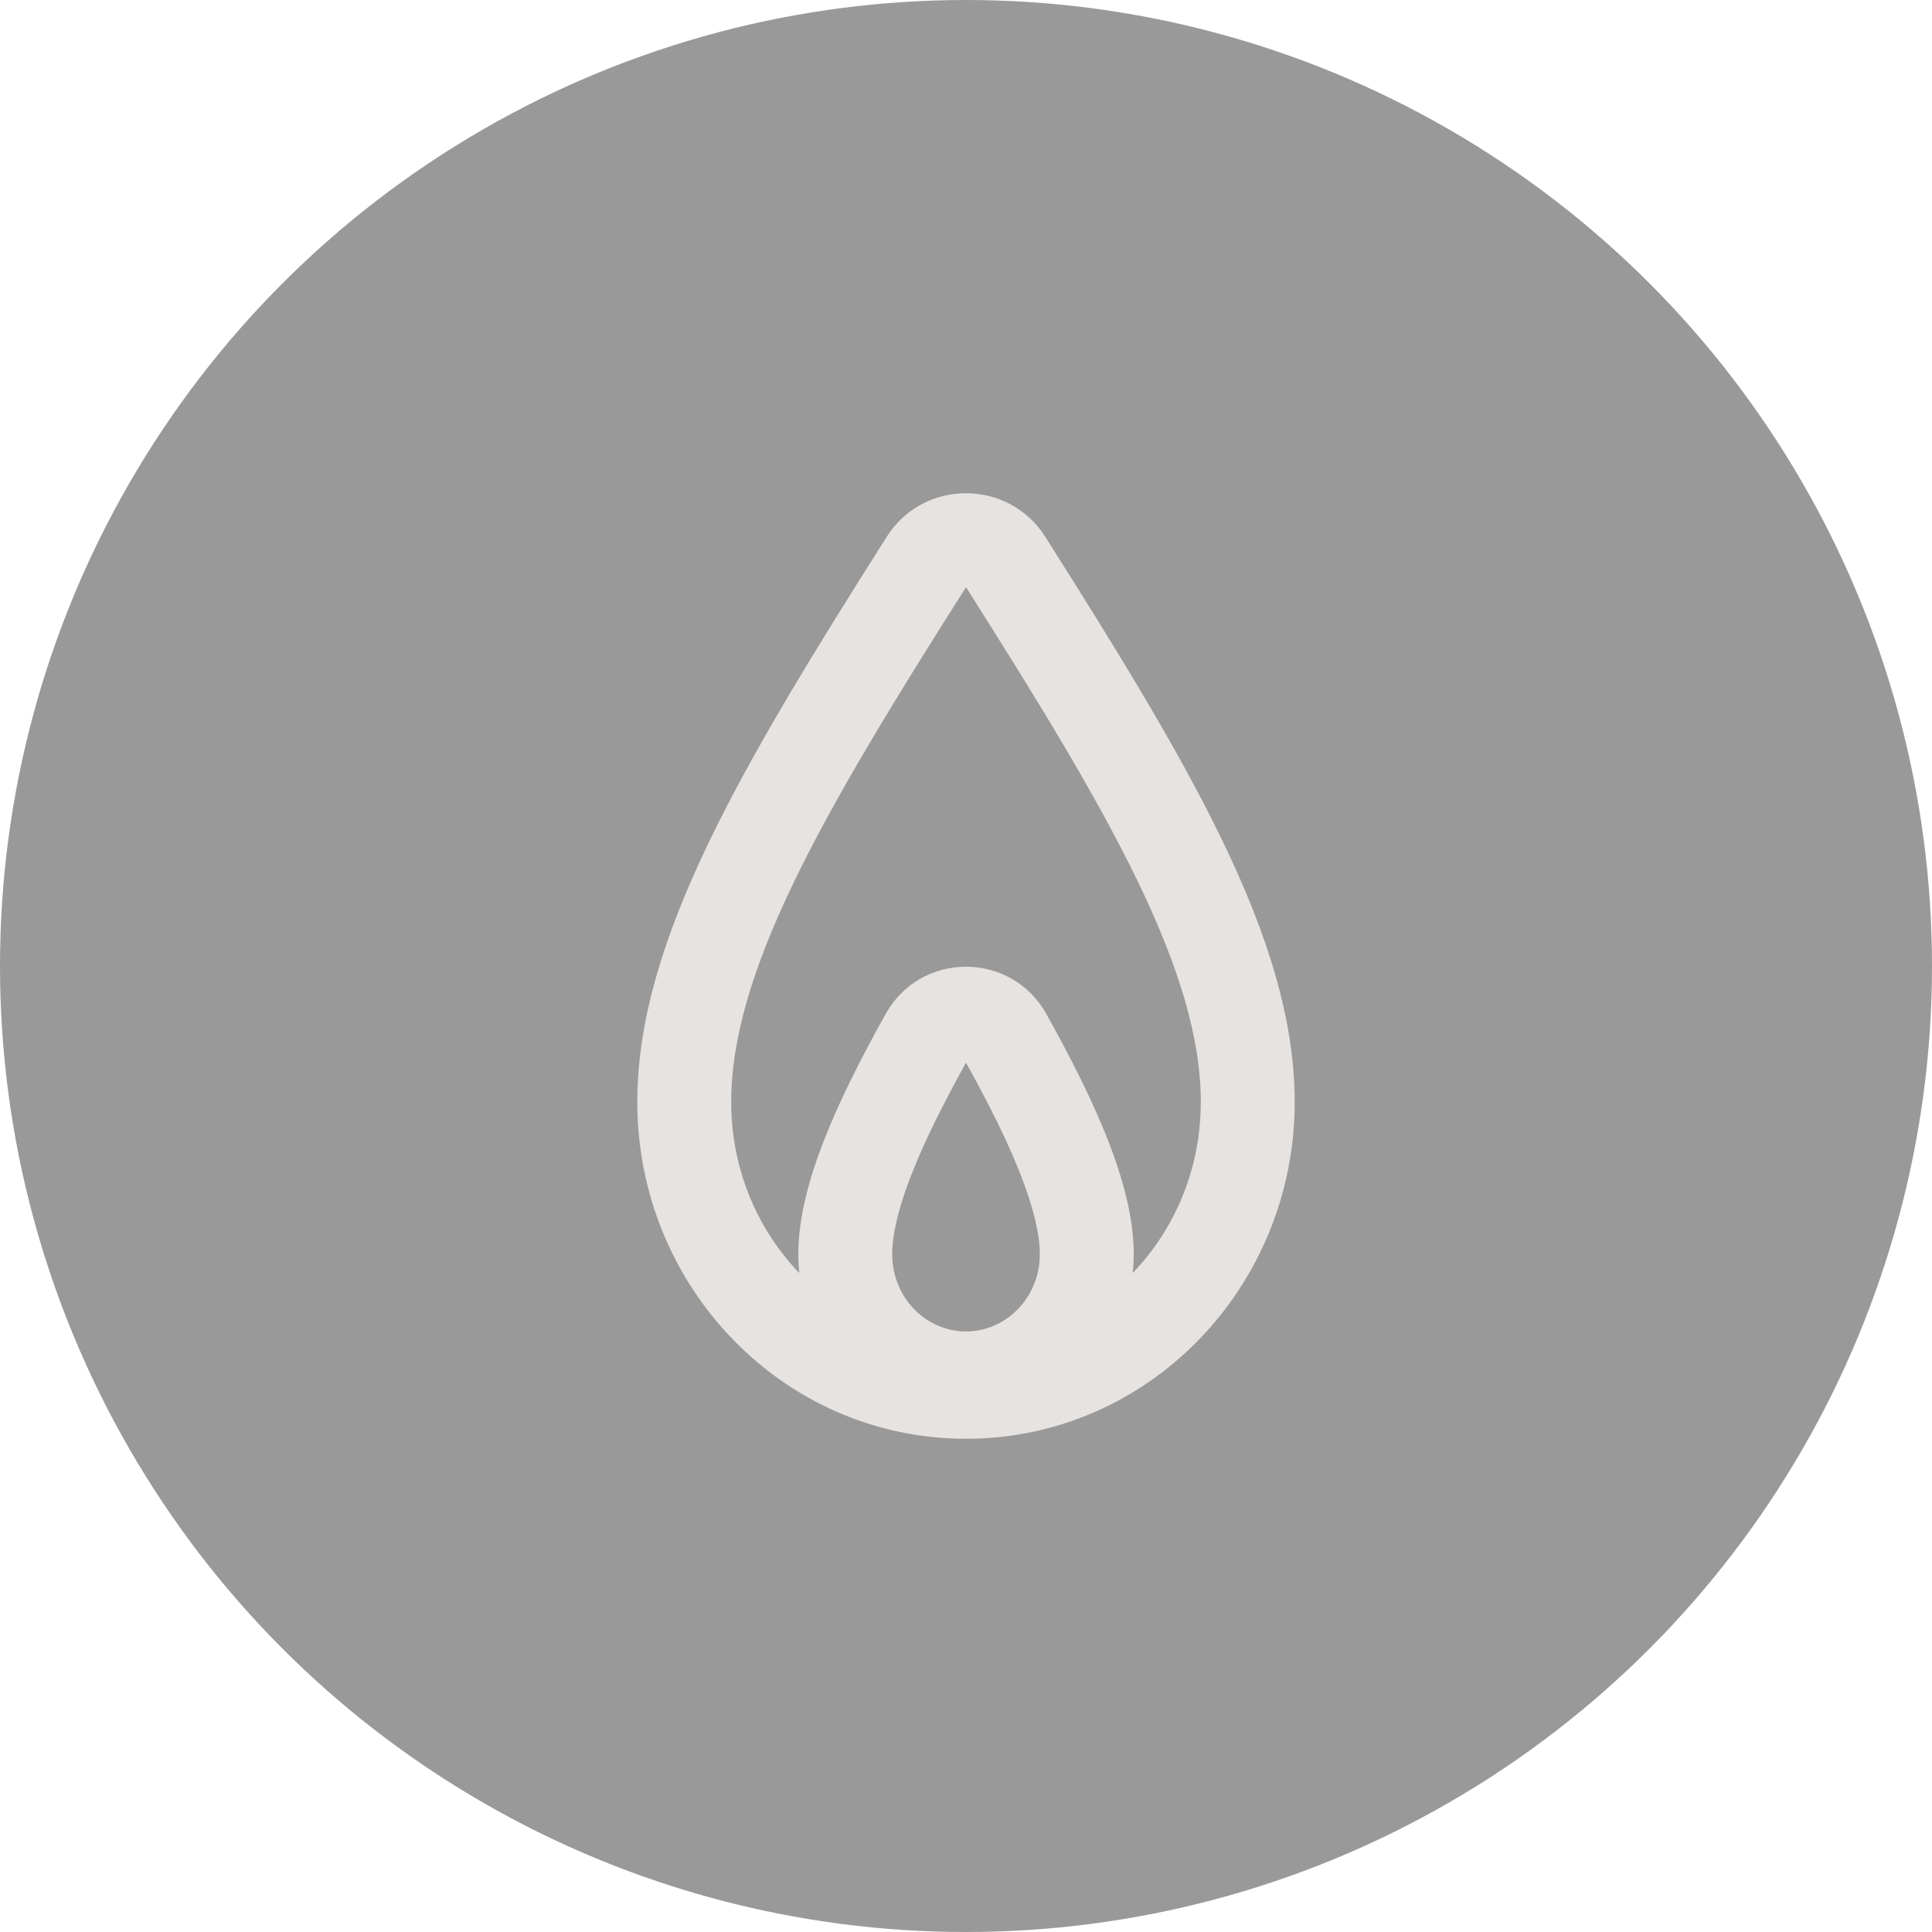<svg width="144" height="144" viewBox="0 0 144 144" fill="none" xmlns="http://www.w3.org/2000/svg">
<circle cx="72" cy="72" r="72" fill="#999999"/>
<path fill-rule="evenodd" clip-rule="evenodd" d="M77.909 40.011C75.163 35.678 68.837 35.678 66.091 40.011C60.762 48.42 56.144 55.909 52.866 62.706C49.593 69.495 47.5 75.902 47.5 82.138C47.5 95.907 58.377 107.238 72 107.238C85.623 107.238 96.5 95.907 96.5 82.138C96.5 75.902 94.407 69.495 91.134 62.706C87.856 55.909 83.238 48.42 77.909 40.011ZM59.172 65.746C62.247 59.367 66.651 52.204 72 43.764C77.349 52.204 81.753 59.367 84.828 65.746C87.909 72.134 89.5 77.428 89.5 82.138C89.5 87.138 87.554 91.627 84.425 94.884C84.475 94.423 84.501 93.955 84.501 93.481C84.501 90.807 83.728 87.926 82.6 85.03C81.457 82.098 79.854 78.915 77.989 75.576C75.364 70.879 68.637 70.878 66.012 75.575C64.146 78.915 62.543 82.098 61.401 85.03C60.272 87.927 59.501 90.807 59.501 93.481C59.501 93.955 59.526 94.423 59.576 94.885C56.447 91.628 54.5 87.139 54.5 82.138C54.5 77.428 56.092 72.134 59.172 65.746ZM67.923 87.572C68.877 85.123 70.265 82.33 72 79.21C73.736 82.33 75.124 85.124 76.078 87.572C77.068 90.114 77.501 92.059 77.501 93.481C77.501 96.755 74.946 99.239 72.001 99.239C69.055 99.239 66.501 96.755 66.501 93.481C66.501 92.059 66.933 90.114 67.923 87.572Z" fill="#E6E3E1"/>
</svg>
